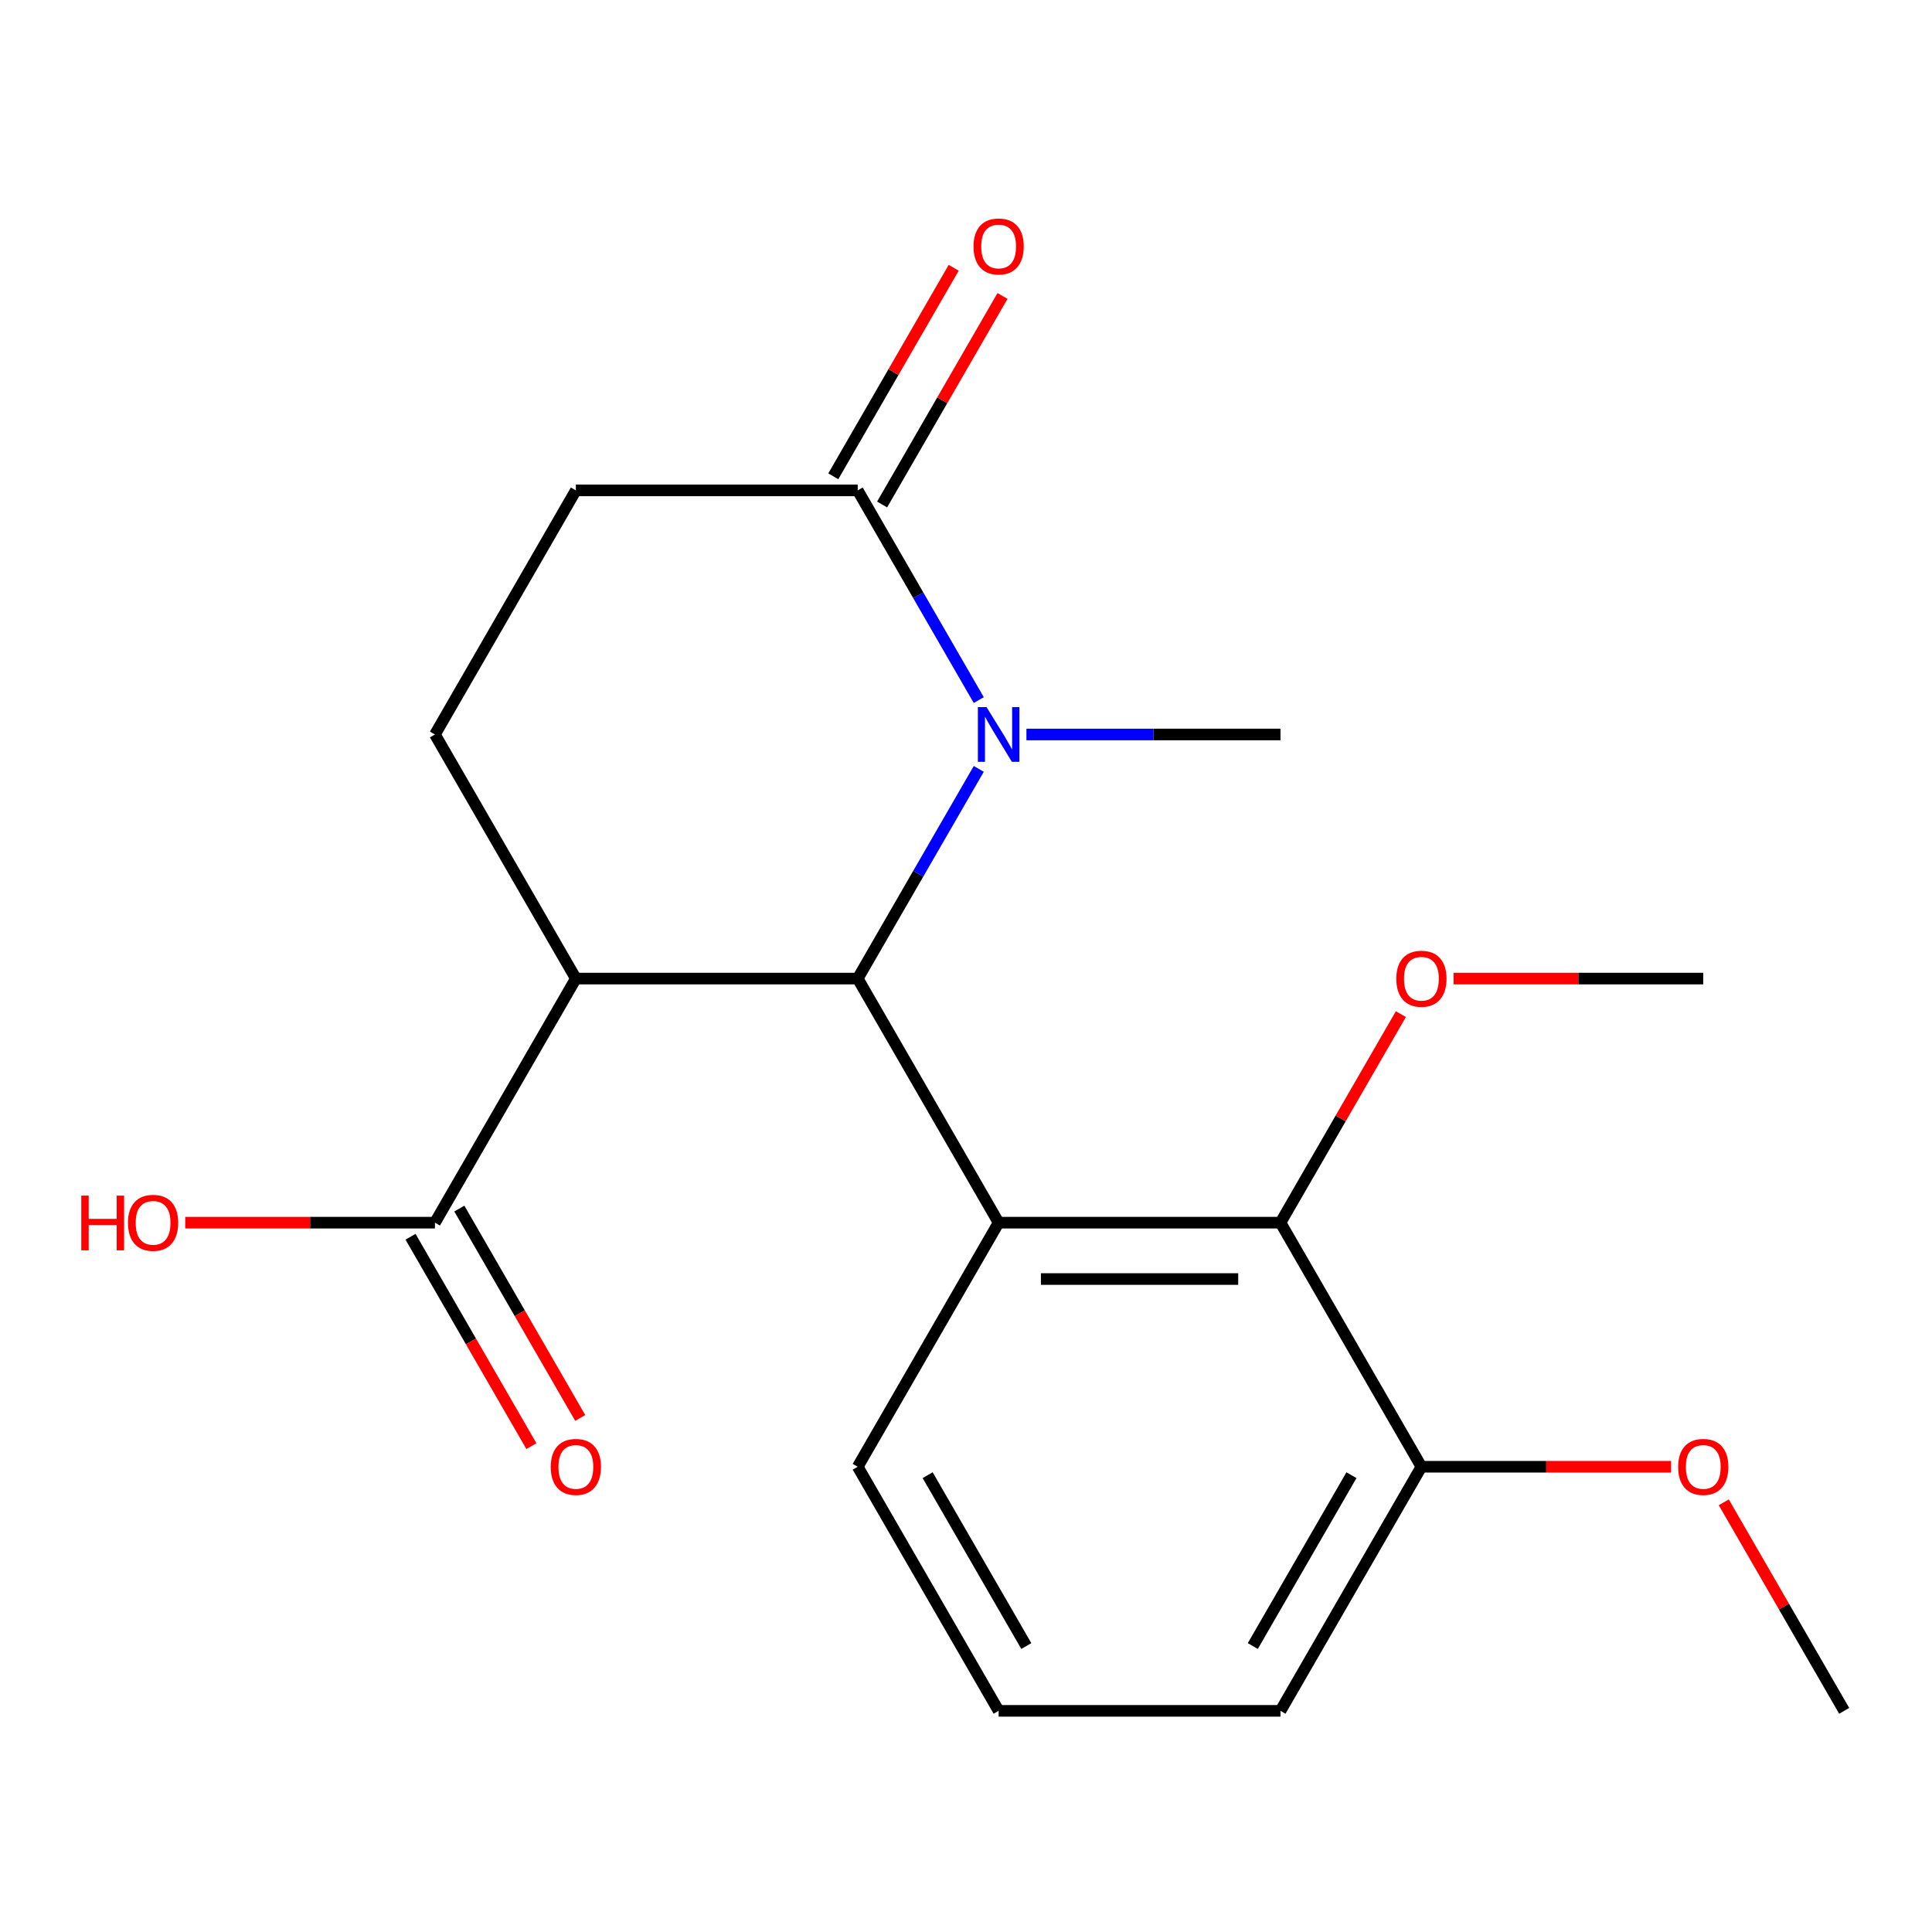 <?xml version='1.0' encoding='iso-8859-1'?>
<svg version='1.1' baseProfile='full'
              xmlns='http://www.w3.org/2000/svg'
                      xmlns:rdkit='http://www.rdkit.org/xml'
                      xmlns:xlink='http://www.w3.org/1999/xlink'
                  xml:space='preserve'
width='1000px' height='1000px' viewBox='0 0 1000 1000'>
<!-- END OF HEADER -->
<rect style='opacity:1.0;fill:#FFFFFF;stroke:none' width='1000' height='1000' x='0' y='0'> </rect>
<path class='bond-0' d='M 443.948,506.509 L 516.89,632.849' style='fill:none;fill-rule:evenodd;stroke:#000000;stroke-width:6px;stroke-linecap:butt;stroke-linejoin:miter;stroke-opacity:1' />
<path class='bond-1' d='M 443.948,506.509 L 475.278,452.242' style='fill:none;fill-rule:evenodd;stroke:#000000;stroke-width:6px;stroke-linecap:butt;stroke-linejoin:miter;stroke-opacity:1' />
<path class='bond-1' d='M 475.278,452.242 L 506.609,397.976' style='fill:none;fill-rule:evenodd;stroke:#0000FF;stroke-width:6px;stroke-linecap:butt;stroke-linejoin:miter;stroke-opacity:1' />
<path class='bond-2' d='M 443.948,506.509 L 298.062,506.509' style='fill:none;fill-rule:evenodd;stroke:#000000;stroke-width:6px;stroke-linecap:butt;stroke-linejoin:miter;stroke-opacity:1' />
<path class='bond-4' d='M 516.89,632.849 L 662.775,632.849' style='fill:none;fill-rule:evenodd;stroke:#000000;stroke-width:6px;stroke-linecap:butt;stroke-linejoin:miter;stroke-opacity:1' />
<path class='bond-4' d='M 538.773,662.026 L 640.892,662.026' style='fill:none;fill-rule:evenodd;stroke:#000000;stroke-width:6px;stroke-linecap:butt;stroke-linejoin:miter;stroke-opacity:1' />
<path class='bond-11' d='M 516.89,632.849 L 443.948,759.189' style='fill:none;fill-rule:evenodd;stroke:#000000;stroke-width:6px;stroke-linecap:butt;stroke-linejoin:miter;stroke-opacity:1' />
<path class='bond-3' d='M 506.609,362.361 L 475.278,308.095' style='fill:none;fill-rule:evenodd;stroke:#0000FF;stroke-width:6px;stroke-linecap:butt;stroke-linejoin:miter;stroke-opacity:1' />
<path class='bond-3' d='M 475.278,308.095 L 443.948,253.828' style='fill:none;fill-rule:evenodd;stroke:#000000;stroke-width:6px;stroke-linecap:butt;stroke-linejoin:miter;stroke-opacity:1' />
<path class='bond-14' d='M 531.277,380.169 L 597.026,380.169' style='fill:none;fill-rule:evenodd;stroke:#0000FF;stroke-width:6px;stroke-linecap:butt;stroke-linejoin:miter;stroke-opacity:1' />
<path class='bond-14' d='M 597.026,380.169 L 662.775,380.169' style='fill:none;fill-rule:evenodd;stroke:#000000;stroke-width:6px;stroke-linecap:butt;stroke-linejoin:miter;stroke-opacity:1' />
<path class='bond-5' d='M 298.062,506.509 L 225.12,632.849' style='fill:none;fill-rule:evenodd;stroke:#000000;stroke-width:6px;stroke-linecap:butt;stroke-linejoin:miter;stroke-opacity:1' />
<path class='bond-6' d='M 298.062,506.509 L 225.12,380.169' style='fill:none;fill-rule:evenodd;stroke:#000000;stroke-width:6px;stroke-linecap:butt;stroke-linejoin:miter;stroke-opacity:1' />
<path class='bond-9' d='M 456.582,261.123 L 487.739,207.156' style='fill:none;fill-rule:evenodd;stroke:#000000;stroke-width:6px;stroke-linecap:butt;stroke-linejoin:miter;stroke-opacity:1' />
<path class='bond-9' d='M 487.739,207.156 L 518.897,153.189' style='fill:none;fill-rule:evenodd;stroke:#FF0000;stroke-width:6px;stroke-linecap:butt;stroke-linejoin:miter;stroke-opacity:1' />
<path class='bond-9' d='M 431.313,246.534 L 462.471,192.568' style='fill:none;fill-rule:evenodd;stroke:#000000;stroke-width:6px;stroke-linecap:butt;stroke-linejoin:miter;stroke-opacity:1' />
<path class='bond-9' d='M 462.471,192.568 L 493.629,138.601' style='fill:none;fill-rule:evenodd;stroke:#FF0000;stroke-width:6px;stroke-linecap:butt;stroke-linejoin:miter;stroke-opacity:1' />
<path class='bond-20' d='M 443.948,253.828 L 298.062,253.828' style='fill:none;fill-rule:evenodd;stroke:#000000;stroke-width:6px;stroke-linecap:butt;stroke-linejoin:miter;stroke-opacity:1' />
<path class='bond-8' d='M 662.775,632.849 L 735.718,759.189' style='fill:none;fill-rule:evenodd;stroke:#000000;stroke-width:6px;stroke-linecap:butt;stroke-linejoin:miter;stroke-opacity:1' />
<path class='bond-13' d='M 662.775,632.849 L 693.933,578.882' style='fill:none;fill-rule:evenodd;stroke:#000000;stroke-width:6px;stroke-linecap:butt;stroke-linejoin:miter;stroke-opacity:1' />
<path class='bond-13' d='M 693.933,578.882 L 725.09,524.916' style='fill:none;fill-rule:evenodd;stroke:#FF0000;stroke-width:6px;stroke-linecap:butt;stroke-linejoin:miter;stroke-opacity:1' />
<path class='bond-10' d='M 212.486,640.143 L 243.77,694.33' style='fill:none;fill-rule:evenodd;stroke:#000000;stroke-width:6px;stroke-linecap:butt;stroke-linejoin:miter;stroke-opacity:1' />
<path class='bond-10' d='M 243.77,694.33 L 275.055,748.516' style='fill:none;fill-rule:evenodd;stroke:#FF0000;stroke-width:6px;stroke-linecap:butt;stroke-linejoin:miter;stroke-opacity:1' />
<path class='bond-10' d='M 237.754,625.555 L 269.038,679.741' style='fill:none;fill-rule:evenodd;stroke:#000000;stroke-width:6px;stroke-linecap:butt;stroke-linejoin:miter;stroke-opacity:1' />
<path class='bond-10' d='M 269.038,679.741 L 300.323,733.928' style='fill:none;fill-rule:evenodd;stroke:#FF0000;stroke-width:6px;stroke-linecap:butt;stroke-linejoin:miter;stroke-opacity:1' />
<path class='bond-12' d='M 225.12,632.849 L 160.501,632.849' style='fill:none;fill-rule:evenodd;stroke:#000000;stroke-width:6px;stroke-linecap:butt;stroke-linejoin:miter;stroke-opacity:1' />
<path class='bond-12' d='M 160.501,632.849 L 95.882,632.849' style='fill:none;fill-rule:evenodd;stroke:#FF0000;stroke-width:6px;stroke-linecap:butt;stroke-linejoin:miter;stroke-opacity:1' />
<path class='bond-7' d='M 225.12,380.169 L 298.062,253.828' style='fill:none;fill-rule:evenodd;stroke:#000000;stroke-width:6px;stroke-linecap:butt;stroke-linejoin:miter;stroke-opacity:1' />
<path class='bond-15' d='M 735.718,759.189 L 800.337,759.189' style='fill:none;fill-rule:evenodd;stroke:#000000;stroke-width:6px;stroke-linecap:butt;stroke-linejoin:miter;stroke-opacity:1' />
<path class='bond-15' d='M 800.337,759.189 L 864.956,759.189' style='fill:none;fill-rule:evenodd;stroke:#FF0000;stroke-width:6px;stroke-linecap:butt;stroke-linejoin:miter;stroke-opacity:1' />
<path class='bond-21' d='M 735.718,759.189 L 662.775,885.529' style='fill:none;fill-rule:evenodd;stroke:#000000;stroke-width:6px;stroke-linecap:butt;stroke-linejoin:miter;stroke-opacity:1' />
<path class='bond-21' d='M 699.508,763.552 L 648.449,851.99' style='fill:none;fill-rule:evenodd;stroke:#000000;stroke-width:6px;stroke-linecap:butt;stroke-linejoin:miter;stroke-opacity:1' />
<path class='bond-16' d='M 443.948,759.189 L 516.89,885.529' style='fill:none;fill-rule:evenodd;stroke:#000000;stroke-width:6px;stroke-linecap:butt;stroke-linejoin:miter;stroke-opacity:1' />
<path class='bond-16' d='M 480.157,763.552 L 531.217,851.99' style='fill:none;fill-rule:evenodd;stroke:#000000;stroke-width:6px;stroke-linecap:butt;stroke-linejoin:miter;stroke-opacity:1' />
<path class='bond-18' d='M 752.365,506.509 L 816.984,506.509' style='fill:none;fill-rule:evenodd;stroke:#FF0000;stroke-width:6px;stroke-linecap:butt;stroke-linejoin:miter;stroke-opacity:1' />
<path class='bond-18' d='M 816.984,506.509 L 881.603,506.509' style='fill:none;fill-rule:evenodd;stroke:#000000;stroke-width:6px;stroke-linecap:butt;stroke-linejoin:miter;stroke-opacity:1' />
<path class='bond-19' d='M 892.23,777.596 L 923.388,831.563' style='fill:none;fill-rule:evenodd;stroke:#FF0000;stroke-width:6px;stroke-linecap:butt;stroke-linejoin:miter;stroke-opacity:1' />
<path class='bond-19' d='M 923.388,831.563 L 954.545,885.529' style='fill:none;fill-rule:evenodd;stroke:#000000;stroke-width:6px;stroke-linecap:butt;stroke-linejoin:miter;stroke-opacity:1' />
<path class='bond-17' d='M 516.89,885.529 L 662.775,885.529' style='fill:none;fill-rule:evenodd;stroke:#000000;stroke-width:6px;stroke-linecap:butt;stroke-linejoin:miter;stroke-opacity:1' />
<path  class='atom-2' d='M 510.63 366.009
L 519.91 381.009
Q 520.83 382.489, 522.31 385.169
Q 523.79 387.849, 523.87 388.009
L 523.87 366.009
L 527.63 366.009
L 527.63 394.329
L 523.75 394.329
L 513.79 377.929
Q 512.63 376.009, 511.39 373.809
Q 510.19 371.609, 509.83 370.929
L 509.83 394.329
L 506.15 394.329
L 506.15 366.009
L 510.63 366.009
' fill='#0000FF'/>
<path  class='atom-10' d='M 503.89 127.568
Q 503.89 120.768, 507.25 116.968
Q 510.61 113.168, 516.89 113.168
Q 523.17 113.168, 526.53 116.968
Q 529.89 120.768, 529.89 127.568
Q 529.89 134.448, 526.49 138.368
Q 523.09 142.248, 516.89 142.248
Q 510.65 142.248, 507.25 138.368
Q 503.89 134.488, 503.89 127.568
M 516.89 139.048
Q 521.21 139.048, 523.53 136.168
Q 525.89 133.248, 525.89 127.568
Q 525.89 122.008, 523.53 119.208
Q 521.21 116.368, 516.89 116.368
Q 512.57 116.368, 510.21 119.168
Q 507.89 121.968, 507.89 127.568
Q 507.89 133.288, 510.21 136.168
Q 512.57 139.048, 516.89 139.048
' fill='#FF0000'/>
<path  class='atom-11' d='M 285.062 759.269
Q 285.062 752.469, 288.422 748.669
Q 291.782 744.869, 298.062 744.869
Q 304.342 744.869, 307.702 748.669
Q 311.062 752.469, 311.062 759.269
Q 311.062 766.149, 307.662 770.069
Q 304.262 773.949, 298.062 773.949
Q 291.822 773.949, 288.422 770.069
Q 285.062 766.189, 285.062 759.269
M 298.062 770.749
Q 302.382 770.749, 304.702 767.869
Q 307.062 764.949, 307.062 759.269
Q 307.062 753.709, 304.702 750.909
Q 302.382 748.069, 298.062 748.069
Q 293.742 748.069, 291.382 750.869
Q 289.062 753.669, 289.062 759.269
Q 289.062 764.989, 291.382 767.869
Q 293.742 770.749, 298.062 770.749
' fill='#FF0000'/>
<path  class='atom-13' d='M 42.075 618.849
L 45.915 618.849
L 45.915 630.889
L 60.395 630.889
L 60.395 618.849
L 64.235 618.849
L 64.235 647.169
L 60.395 647.169
L 60.395 634.089
L 45.915 634.089
L 45.915 647.169
L 42.075 647.169
L 42.075 618.849
' fill='#FF0000'/>
<path  class='atom-13' d='M 66.235 632.929
Q 66.235 626.129, 69.595 622.329
Q 72.955 618.529, 79.235 618.529
Q 85.515 618.529, 88.875 622.329
Q 92.235 626.129, 92.235 632.929
Q 92.235 639.809, 88.835 643.729
Q 85.435 647.609, 79.235 647.609
Q 72.995 647.609, 69.595 643.729
Q 66.235 639.849, 66.235 632.929
M 79.235 644.409
Q 83.555 644.409, 85.875 641.529
Q 88.235 638.609, 88.235 632.929
Q 88.235 627.369, 85.875 624.569
Q 83.555 621.729, 79.235 621.729
Q 74.915 621.729, 72.555 624.529
Q 70.235 627.329, 70.235 632.929
Q 70.235 638.649, 72.555 641.529
Q 74.915 644.409, 79.235 644.409
' fill='#FF0000'/>
<path  class='atom-14' d='M 722.718 506.589
Q 722.718 499.789, 726.078 495.989
Q 729.438 492.189, 735.718 492.189
Q 741.998 492.189, 745.358 495.989
Q 748.718 499.789, 748.718 506.589
Q 748.718 513.469, 745.318 517.389
Q 741.918 521.269, 735.718 521.269
Q 729.478 521.269, 726.078 517.389
Q 722.718 513.509, 722.718 506.589
M 735.718 518.069
Q 740.038 518.069, 742.358 515.189
Q 744.718 512.269, 744.718 506.589
Q 744.718 501.029, 742.358 498.229
Q 740.038 495.389, 735.718 495.389
Q 731.398 495.389, 729.038 498.189
Q 726.718 500.989, 726.718 506.589
Q 726.718 512.309, 729.038 515.189
Q 731.398 518.069, 735.718 518.069
' fill='#FF0000'/>
<path  class='atom-16' d='M 868.603 759.269
Q 868.603 752.469, 871.963 748.669
Q 875.323 744.869, 881.603 744.869
Q 887.883 744.869, 891.243 748.669
Q 894.603 752.469, 894.603 759.269
Q 894.603 766.149, 891.203 770.069
Q 887.803 773.949, 881.603 773.949
Q 875.363 773.949, 871.963 770.069
Q 868.603 766.189, 868.603 759.269
M 881.603 770.749
Q 885.923 770.749, 888.243 767.869
Q 890.603 764.949, 890.603 759.269
Q 890.603 753.709, 888.243 750.909
Q 885.923 748.069, 881.603 748.069
Q 877.283 748.069, 874.923 750.869
Q 872.603 753.669, 872.603 759.269
Q 872.603 764.989, 874.923 767.869
Q 877.283 770.749, 881.603 770.749
' fill='#FF0000'/>
</svg>
